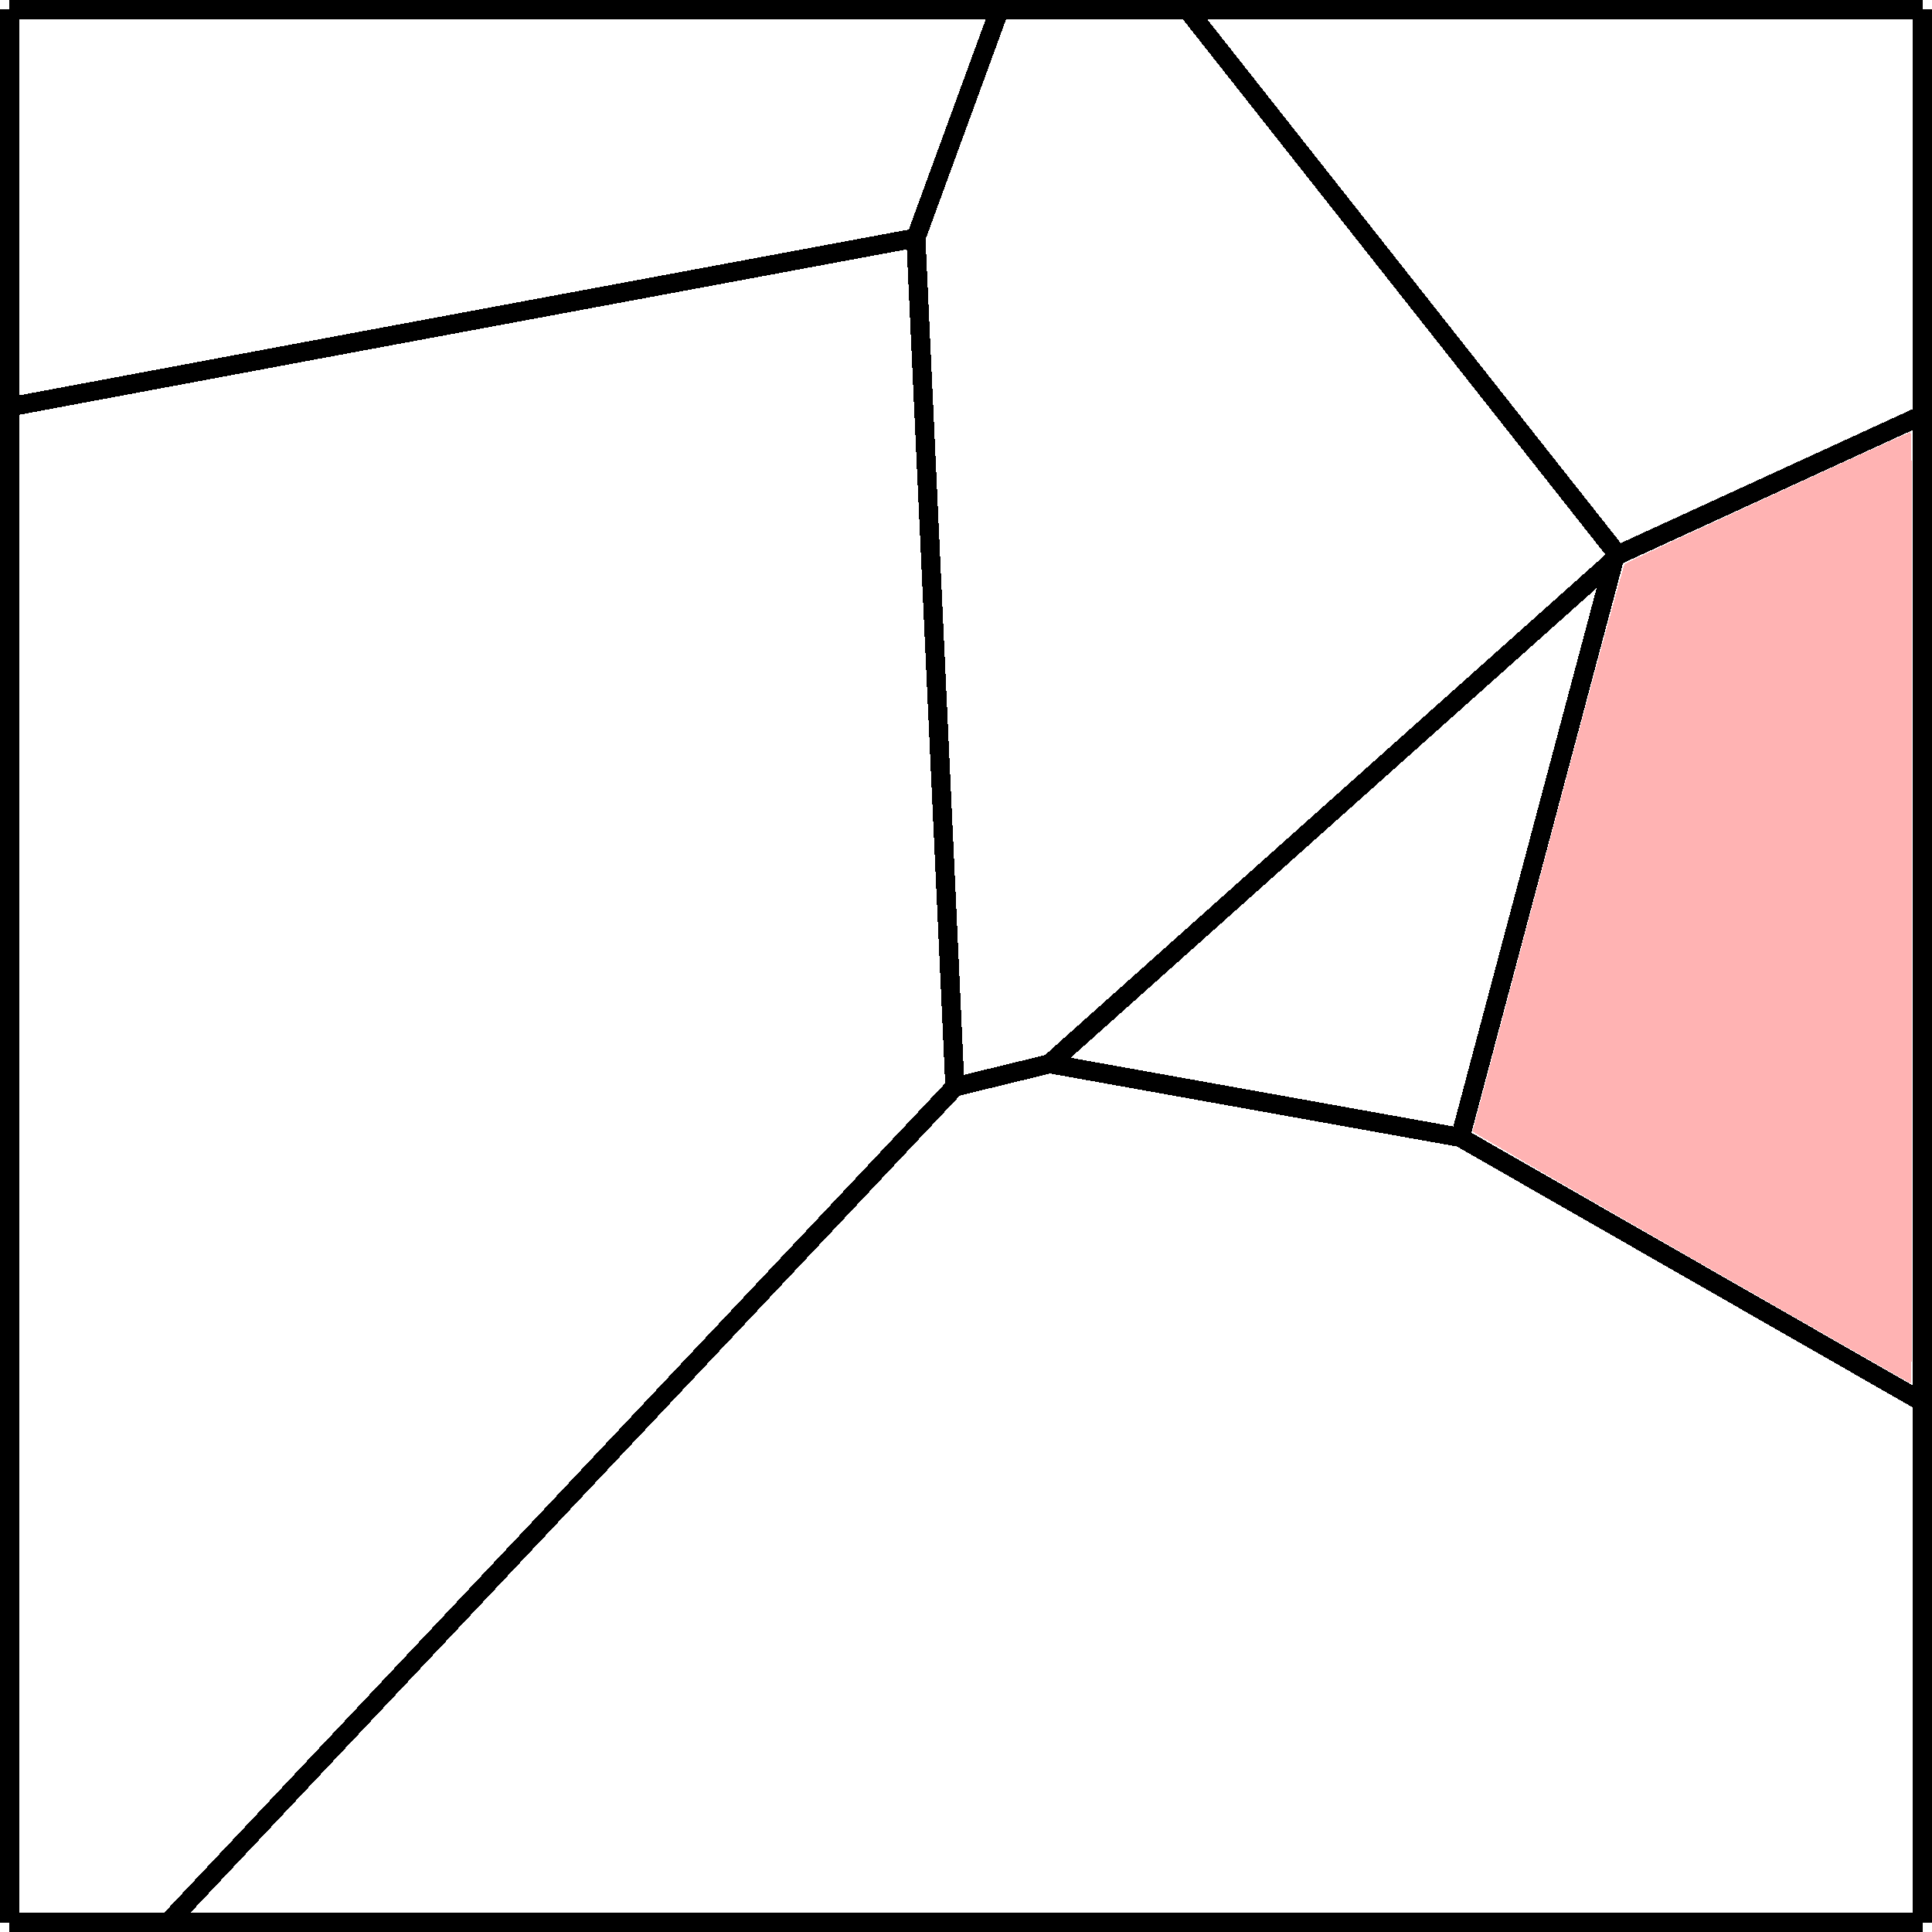 <?xml version="1.0" encoding="UTF-8" standalone="no"?>
<svg
   xmlns:dc="http://purl.org/dc/elements/1.1/"
   xmlns:cc="http://creativecommons.org/ns#"
   xmlns:rdf="http://www.w3.org/1999/02/22-rdf-syntax-ns#"
   xmlns:svg="http://www.w3.org/2000/svg"
   xmlns="http://www.w3.org/2000/svg"
   xmlns:sodipodi="http://sodipodi.sourceforge.net/DTD/sodipodi-0.dtd"
   xmlns:inkscape="http://www.inkscape.org/namespaces/inkscape"
   version="1.1"
   width="101"
   height="101"
   viewBox="-50 -50 10.1 10.1"
   shape-rendering="crispEdges"
   id="svg86"
   sodipodi:docname="one-cell-step05.svg"
   inkscape:version="1.0.2 (e86c870879, 2021-01-15)">
  <defs
     id="defs90" />
  <sodipodi:namedview
     pagecolor="#ffffff"
     bordercolor="#666666"
     borderopacity="1"
     objecttolerance="10"
     gridtolerance="10"
     guidetolerance="10"
     inkscape:pageopacity="0"
     inkscape:pageshadow="2"
     inkscape:window-width="1920"
     inkscape:window-height="1050"
     id="namedview88"
     showgrid="false"
     inkscape:zoom="17.641802"
     inkscape:cx="113.36583"
     inkscape:cy="47.110487"
     inkscape:window-x="0"
     inkscape:window-y="30"
     inkscape:window-maximized="0"
     inkscape:current-layer="svg86"
     inkscape:document-rotation="0" />
  <!-- /tmp/graphite-6EbdHUTpzLBL/RVD.svgp -->
  <!-- cell 5-->
  <line
     x1="-45.041"
     x2="-45.212"
     y1="-45.041"
     y2="-48.756"
     stroke="#000000"
     stroke-width="0.1"
     id="line2" />
  <line
     x1="-45.212"
     x2="-48.2"
     y1="-48.756"
     y2="-48.2"
     stroke="#000000"
     stroke-width="0.1"
     id="line4" />
  <!-- cell 2-->
  <line
     x1="-49.95"
     x2="-49.95"
     y1="-49.95"
     y2="-47.873"
     stroke="#000000"
     stroke-width="0.1"
     id="line6" />
  <line
     x1="-49.95"
     x2="-48.2"
     y1="-47.873"
     y2="-48.2"
     stroke="#000000"
     stroke-width="0.1"
     id="line8" />
  <!-- cell 3-->
  <line
     x1="-44.474"
     x2="-44.512"
     y1="-44.474"
     y2="-44.439"
     stroke="#000000"
     stroke-width="0.1"
     id="line10" />
  <line
     x1="-44.512"
     x2="-44.423"
     y1="-44.439"
     y2="-44.423"
     stroke="#000000"
     stroke-width="0.1"
     id="line12" />
  <!-- cell 2-->
  <line
     x1="-45.212"
     x2="-44.775"
     y1="-48.756"
     y2="-49.95"
     stroke="#000000"
     stroke-width="0.1"
     id="line14" />
  <line
     x1="-44.775"
     x2="-49.95"
     y1="-49.95"
     y2="-49.95"
     stroke="#000000"
     stroke-width="0.1"
     id="line16" />
  <!-- cell 2-->
  <line
     x1="-48.2"
     x2="-45.212"
     y1="-48.2"
     y2="-48.756"
     stroke="#000000"
     stroke-width="0.1"
     id="line18" />
  <!-- cell 1-->
  <line
     x1="-41.542"
     x2="-43.793"
     y1="-47.099"
     y2="-49.95"
     stroke="#000000"
     stroke-width="0.1"
     id="line20" />
  <line
     x1="-41.562"
     x2="-41.542"
     y1="-47.074"
     y2="-47.099"
     stroke="#000000"
     stroke-width="0.1"
     id="line22" />
  <!-- cell 1-->
  <!-- cell 1-->
  <line
     x1="-43.793"
     x2="-44.775"
     y1="-49.95"
     y2="-49.95"
     stroke="#000000"
     stroke-width="0.1"
     id="line24" />
  <line
     x1="-44.775"
     x2="-45.212"
     y1="-49.95"
     y2="-48.756"
     stroke="#000000"
     stroke-width="0.1"
     id="line26" />
  <!-- cell 1-->
  <line
     x1="-45.212"
     x2="-45.041"
     y1="-48.756"
     y2="-45.041"
     stroke="#000000"
     stroke-width="0.1"
     id="line28" />
  <!-- cell 1-->
  <line
     x1="-44.474"
     x2="-41.562"
     y1="-44.474"
     y2="-47.074"
     stroke="#000000"
     stroke-width="0.1"
     id="line30" />
  <!-- cell 3-->
  <line
     x1="-41.562"
     x2="-44.474"
     y1="-47.074"
     y2="-44.474"
     stroke="#000000"
     stroke-width="0.1"
     id="line32" />
  <!-- cell 3-->
  <line
     x1="-44.423"
     x2="-42.366"
     y1="-44.423"
     y2="-44.054"
     stroke="#000000"
     stroke-width="0.1"
     id="line34" />
  <line
     x1="-42.366"
     x2="-41.562"
     y1="-44.054"
     y2="-47.074"
     stroke="#000000"
     stroke-width="0.1"
     id="line36" />
  <!-- cell 4-->
  <line
     x1="-42.366"
     x2="-44.423"
     y1="-44.054"
     y2="-44.423"
     stroke="#000000"
     stroke-width="0.1"
     id="line38" />
  <!-- cell 4-->
  <line
     x1="-39.95"
     x2="-39.95"
     y1="-39.95"
     y2="-42.671"
     stroke="#000000"
     stroke-width="0.1"
     id="line40" />
  <line
     x1="-39.95"
     x2="-42.366"
     y1="-42.671"
     y2="-44.054"
     stroke="#000000"
     stroke-width="0.1"
     id="line42" />
  <!-- cell 0-->
  <line
     x1="-42.366"
     x2="-39.95"
     y1="-44.054"
     y2="-42.671"
     stroke="#000000"
     stroke-width="0.1"
     id="line44" />
  <line
     x1="-41.562"
     x2="-42.366"
     y1="-47.074"
     y2="-44.054"
     stroke="#000000"
     stroke-width="0.1"
     id="line46" />
  <!-- cell 0-->
  <line
     x1="-41.542"
     x2="-41.562"
     y1="-47.099"
     y2="-47.074"
     stroke="#000000"
     stroke-width="0.1"
     id="line48" />
  <!-- cell 0-->
  <line
     x1="-39.95"
     x2="-39.95"
     y1="-42.671"
     y2="-47.83"
     stroke="#000000"
     stroke-width="0.1"
     id="line50" />
  <line
     x1="-39.95"
     x2="-41.542"
     y1="-47.83"
     y2="-47.099"
     stroke="#000000"
     stroke-width="0.1"
     id="line52" />
  <!-- cell 6-->
  <line
     x1="-41.542"
     x2="-39.95"
     y1="-47.099"
     y2="-47.83"
     stroke="#000000"
     stroke-width="0.1"
     id="line54" />
  <line
     x1="-43.793"
     x2="-41.542"
     y1="-49.95"
     y2="-47.099"
     stroke="#000000"
     stroke-width="0.1"
     id="line56" />
  <!-- cell 6-->
  <line
     x1="-39.95"
     x2="-39.95"
     y1="-47.83"
     y2="-49.95"
     stroke="#000000"
     stroke-width="0.1"
     id="line58" />
  <line
     x1="-39.95"
     x2="-43.793"
     y1="-49.95"
     y2="-49.95"
     stroke="#000000"
     stroke-width="0.1"
     id="line60" />
  <!-- cell 5-->
  <line
     x1="-49.95"
     x2="-49.95"
     y1="-47.873"
     y2="-39.95"
     stroke="#000000"
     stroke-width="0.1"
     id="line62" />
  <line
     x1="-49.95"
     x2="-49.121"
     y1="-39.95"
     y2="-39.95"
     stroke="#000000"
     stroke-width="0.1"
     id="line64" />
  <!-- cell 5-->
  <line
     x1="-48.2"
     x2="-49.95"
     y1="-48.2"
     y2="-47.873"
     stroke="#000000"
     stroke-width="0.1"
     id="line66" />
  <!-- cell 5-->
  <line
     x1="-49.121"
     x2="-45.008"
     y1="-39.95"
     y2="-44.318"
     stroke="#000000"
     stroke-width="0.1"
     id="line68" />
  <!-- cell 5-->
  <line
     x1="-45.008"
     x2="-45.041"
     y1="-44.318"
     y2="-45.041"
     stroke="#000000"
     stroke-width="0.1"
     id="line70" />
  <!-- cell 4-->
  <line
     x1="-45.008"
     x2="-49.121"
     y1="-44.318"
     y2="-39.95"
     stroke="#000000"
     stroke-width="0.1"
     id="line72" />
  <line
     x1="-49.121"
     x2="-39.95"
     y1="-39.95"
     y2="-39.95"
     stroke="#000000"
     stroke-width="0.1"
     id="line74" />
  <!-- cell 4-->
  <!-- cell 4-->
  <line
     x1="-44.423"
     x2="-44.512"
     y1="-44.423"
     y2="-44.439"
     stroke="#000000"
     stroke-width="0.1"
     id="line76" />
  <line
     x1="-44.512"
     x2="-45.008"
     y1="-44.439"
     y2="-44.318"
     stroke="#000000"
     stroke-width="0.1"
     id="line78" />
  <!-- cell 1-->
  <line
     x1="-44.512"
     x2="-44.474"
     y1="-44.439"
     y2="-44.474"
     stroke="#000000"
     stroke-width="0.1"
     id="line80" />
  <!-- cell 1-->
  <line
     x1="-45.008"
     x2="-44.512"
     y1="-44.318"
     y2="-44.439"
     stroke="#000000"
     stroke-width="0.1"
     id="line82" />
  <line
     x1="-45.041"
     x2="-45.008"
     y1="-45.041"
     y2="-44.318"
     stroke="#000000"
     stroke-width="0.1"
     id="line84" />
  <!-- /tmp/graphite-6EbdHUTpzLBL/points.svgp -->
  <!-- point number 0-->
  <!-- point number 1-->
  <!-- point number 2-->
  <!-- point number 3-->
  <!-- point number 4-->
  <!-- point number 5-->
  <!-- point number 6-->
  <path
     style="fill:#ff0000;fill-opacity:0.3;stroke-width:0.643;stroke-linejoin:bevel"
     d="m 88.425,65.763 c -6.298,-3.609 -11.447,-6.585 -11.443,-6.613 0.004,-0.028 1.774,-6.696 3.933,-14.817 2.41,-9.062 3.961,-14.801 4.018,-14.857 0.068,-0.068 14.465,-6.706 14.938,-6.887 0.081,-0.031 0.089,2.204 0.089,24.856 0,13.69 -0.019,24.888 -0.043,24.886 -0.023,-0.003 -5.195,-2.958 -11.493,-6.567 z"
     id="path871"
     transform="matrix(0.1,0,0,0.1,-50,-50)" />
</svg>
